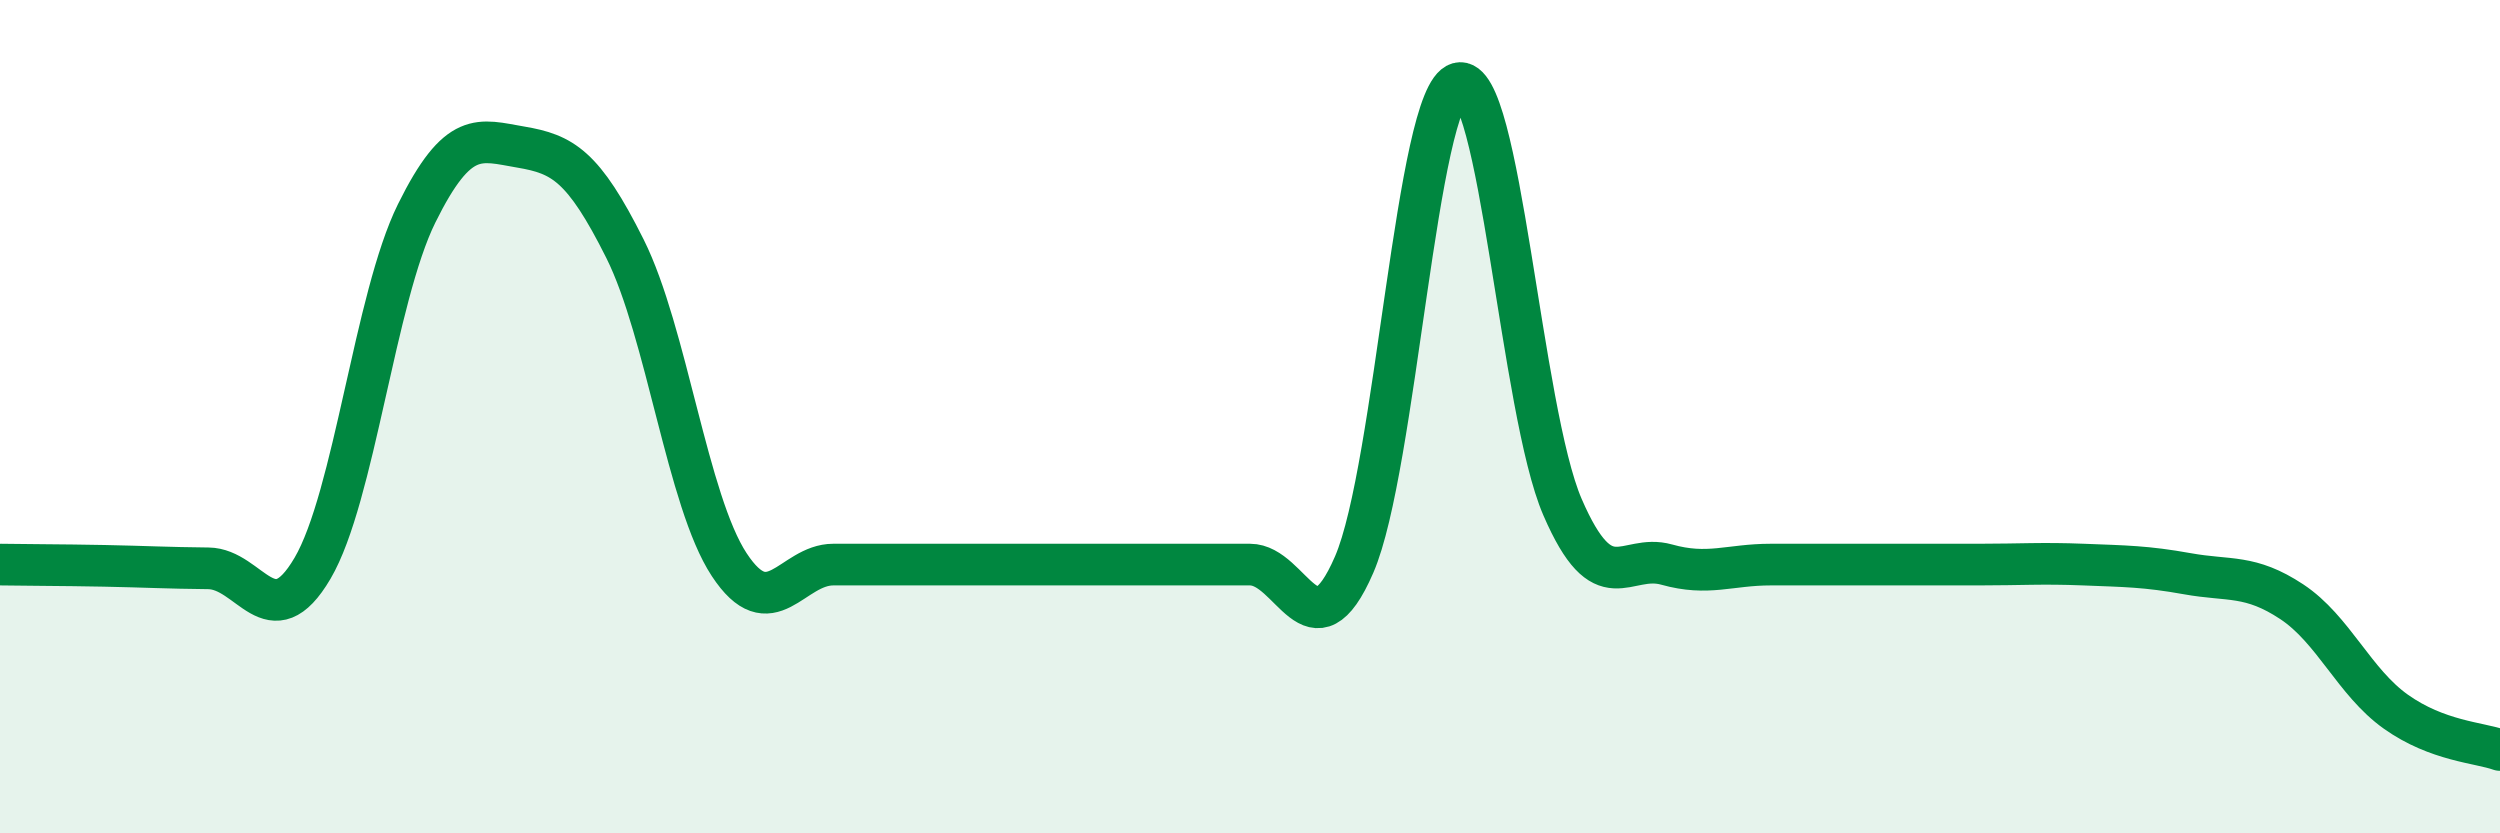 
    <svg width="60" height="20" viewBox="0 0 60 20" xmlns="http://www.w3.org/2000/svg">
      <path
        d="M 0,13.55 C 0.5,13.56 1.5,13.56 2.5,13.58 C 3.5,13.6 4,13.63 5,13.64 C 6,13.65 6.5,15.34 7.5,13.64 C 8.5,11.94 9,7.14 10,5.12 C 11,3.1 11.5,3.36 12.5,3.53 C 13.5,3.7 14,3.97 15,5.97 C 16,7.97 16.5,12.03 17.5,13.55 C 18.5,15.07 19,13.55 20,13.55 C 21,13.55 21.5,13.55 22.5,13.55 C 23.5,13.55 24,13.55 25,13.55 C 26,13.55 26.5,13.55 27.5,13.55 C 28.5,13.55 29,13.55 30,13.55 C 31,13.55 31.5,15.86 32.5,13.55 C 33.5,11.24 34,2.28 35,2 C 36,1.72 36.5,9.86 37.5,12.17 C 38.5,14.48 39,13.27 40,13.55 C 41,13.83 41.5,13.55 42.5,13.55 C 43.5,13.55 44,13.55 45,13.55 C 46,13.55 46.5,13.55 47.5,13.55 C 48.5,13.55 49,13.51 50,13.55 C 51,13.59 51.5,13.59 52.5,13.77 C 53.5,13.95 54,13.78 55,14.44 C 56,15.1 56.5,16.37 57.5,17.08 C 58.5,17.79 59.5,17.82 60,18L60 20L0 20Z"
        fill="#008740"
        opacity="0.1"
        stroke-linecap="round"
        stroke-linejoin="round"
      />
      <path
        d="M 0,13.55 C 0.5,13.56 1.5,13.56 2.5,13.58 C 3.5,13.6 4,13.63 5,13.64 C 6,13.65 6.5,15.34 7.5,13.64 C 8.5,11.94 9,7.14 10,5.12 C 11,3.1 11.5,3.36 12.5,3.53 C 13.5,3.7 14,3.97 15,5.97 C 16,7.97 16.5,12.03 17.5,13.55 C 18.5,15.07 19,13.55 20,13.55 C 21,13.55 21.5,13.55 22.5,13.55 C 23.5,13.55 24,13.55 25,13.55 C 26,13.55 26.5,13.55 27.5,13.55 C 28.5,13.55 29,13.55 30,13.55 C 31,13.55 31.5,15.86 32.5,13.55 C 33.5,11.24 34,2.28 35,2 C 36,1.72 36.5,9.86 37.5,12.17 C 38.5,14.48 39,13.27 40,13.55 C 41,13.83 41.5,13.55 42.5,13.55 C 43.5,13.55 44,13.55 45,13.55 C 46,13.55 46.5,13.55 47.5,13.55 C 48.5,13.55 49,13.51 50,13.55 C 51,13.59 51.5,13.59 52.5,13.77 C 53.5,13.95 54,13.78 55,14.44 C 56,15.1 56.5,16.37 57.5,17.08 C 58.5,17.79 59.5,17.82 60,18"
        stroke="#008740"
        stroke-width="1"
        fill="none"
        stroke-linecap="round"
        stroke-linejoin="round"
      />
    </svg>
  